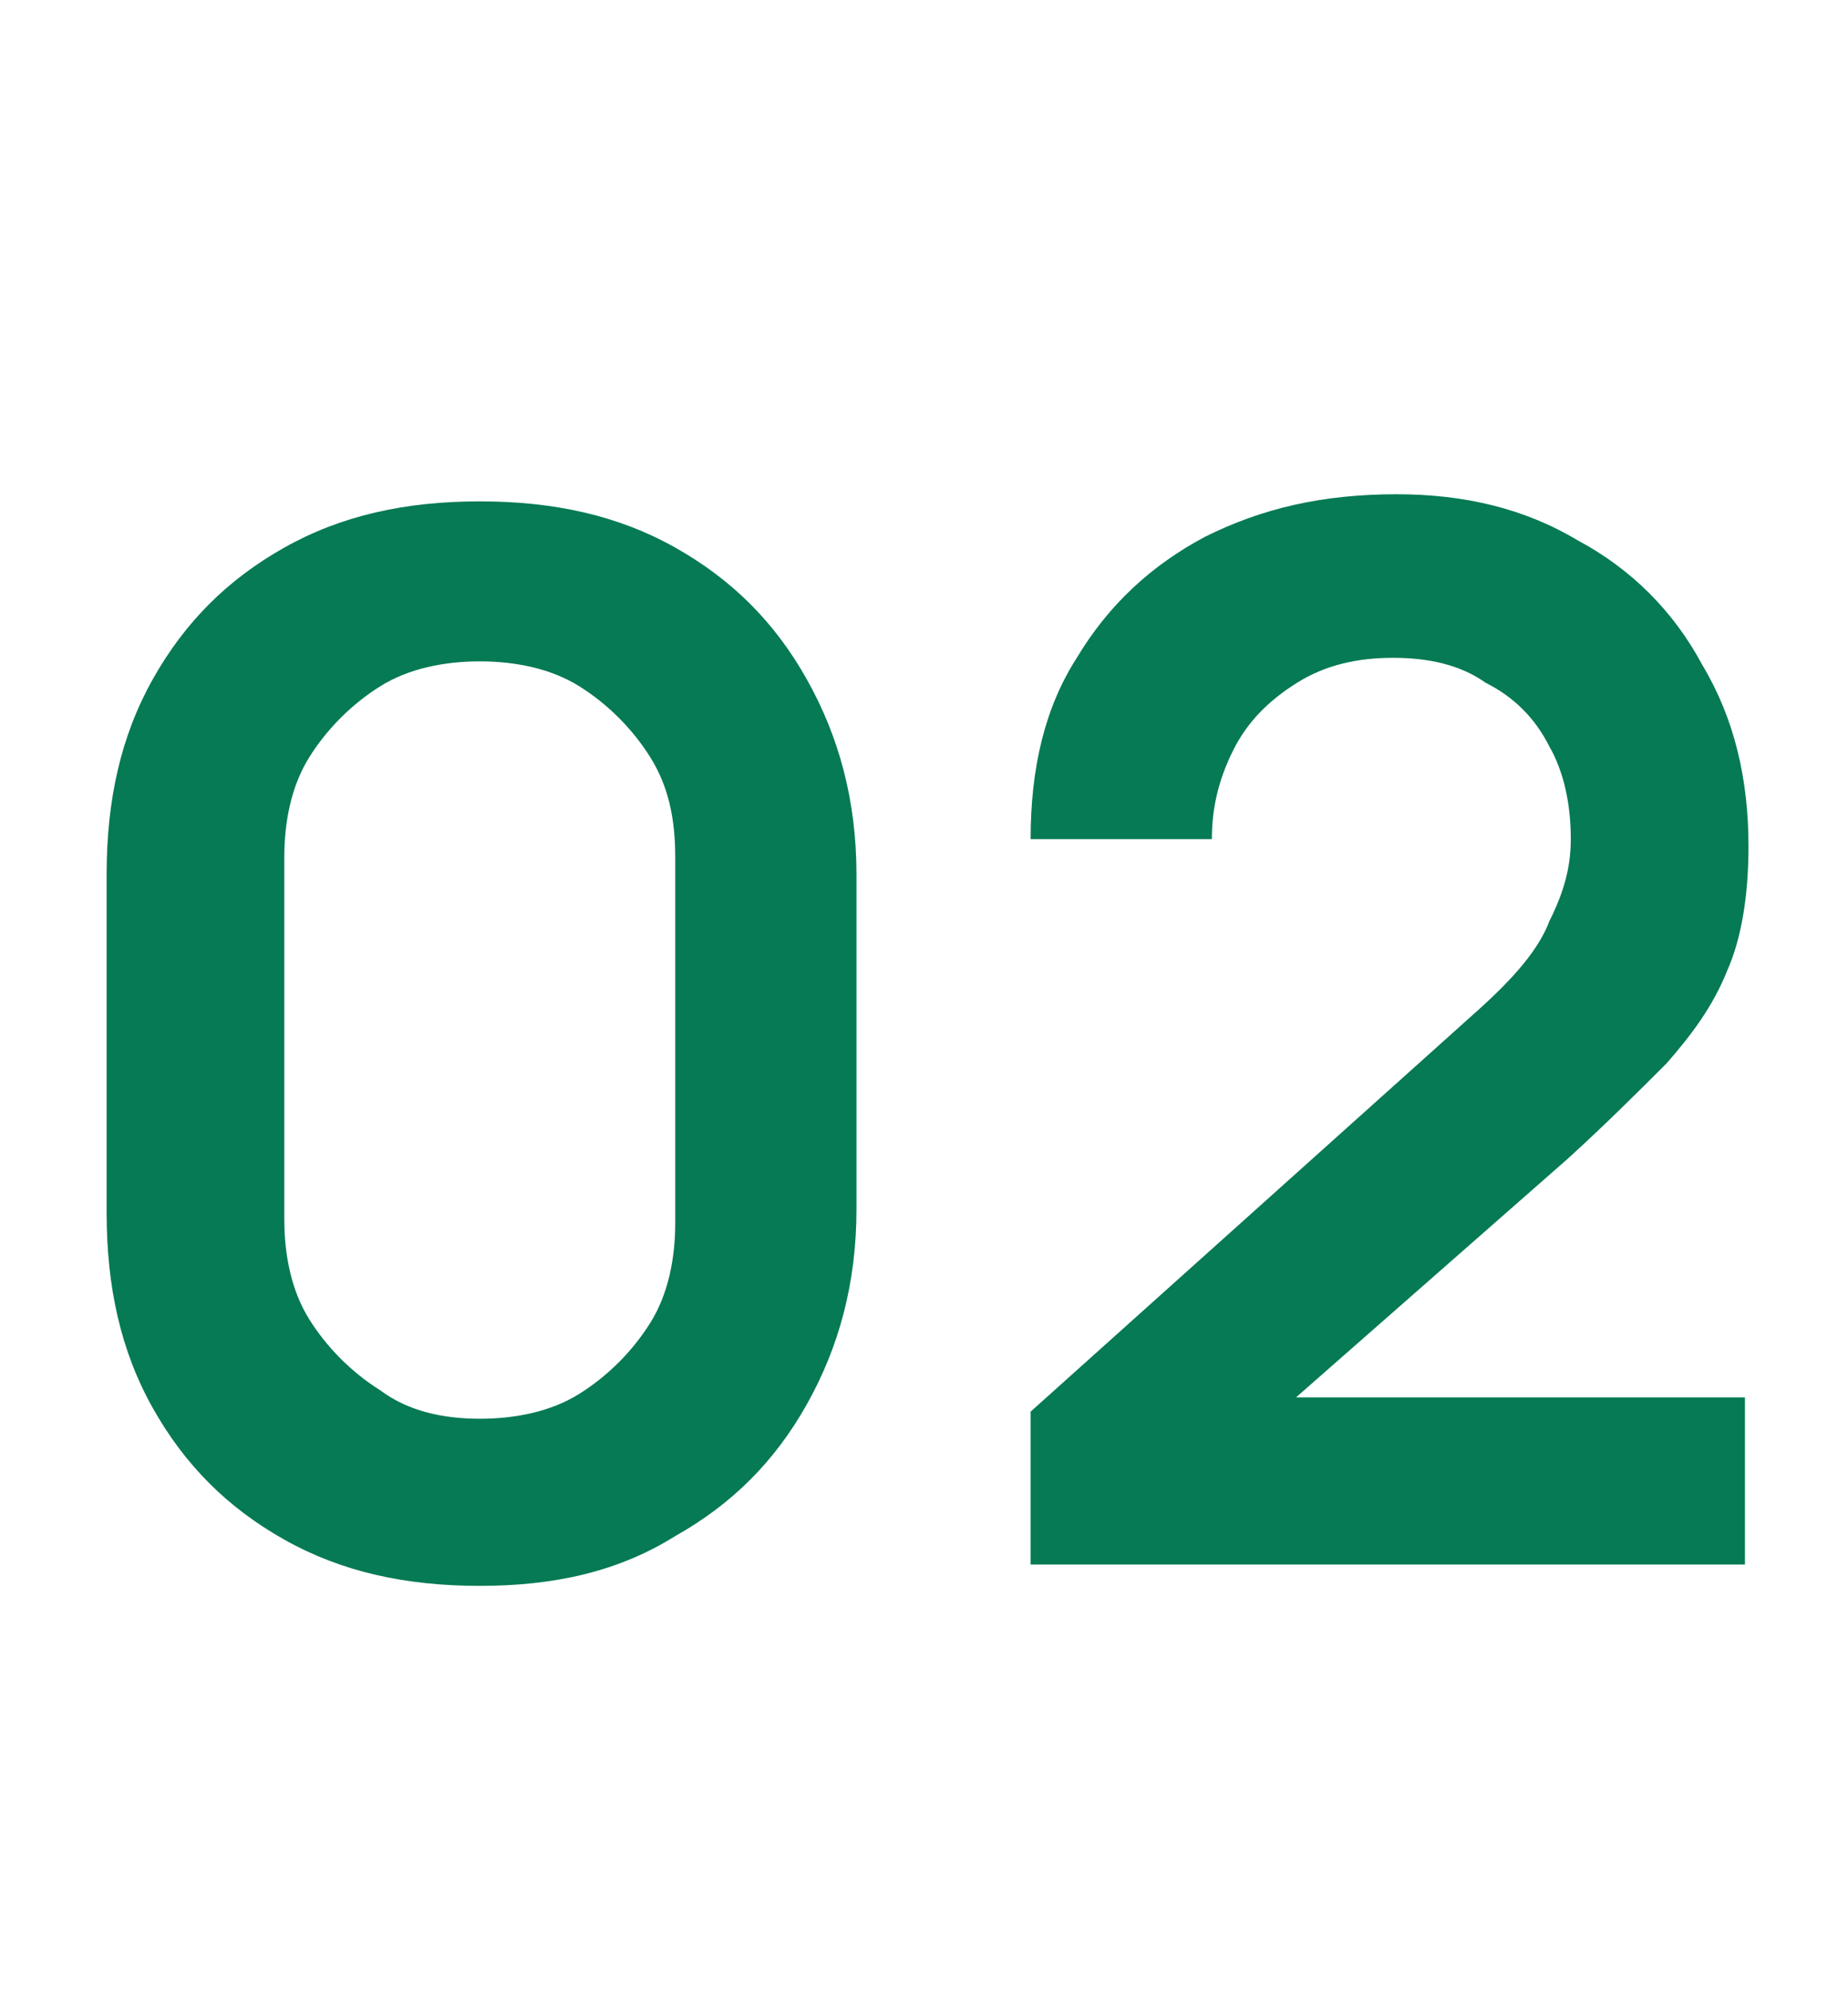 <?xml version="1.0" encoding="utf-8"?>
<!-- Generator: Adobe Illustrator 27.2.0, SVG Export Plug-In . SVG Version: 6.00 Build 0)  -->
<svg version="1.1" id="レイヤー_1" xmlns="http://www.w3.org/2000/svg" xmlns:xlink="http://www.w3.org/1999/xlink" x="0px"
	 y="0px" viewBox="0 0 52 56" style="enable-background:new 0 0 52 56;" xml:space="preserve">
<style type="text/css">
	.st0{enable-background:new    ;}
	.st1{fill:#057A54;}
</style>
<g class="st0">
	<path class="st1" d="M13.5,44.6c-2.1,0-3.9-0.4-5.5-1.3c-1.6-0.9-2.8-2.1-3.7-3.7c-0.9-1.6-1.3-3.4-1.3-5.5v-9.5
		c0-2.1,0.4-3.9,1.3-5.5c0.9-1.6,2.1-2.8,3.7-3.7c1.6-0.9,3.4-1.3,5.5-1.3c2.1,0,3.9,0.4,5.5,1.3c1.6,0.9,2.8,2.1,3.7,3.7
		c0.9,1.6,1.4,3.4,1.4,5.5V34c0,2.1-0.5,3.9-1.4,5.5c-0.9,1.6-2.1,2.8-3.7,3.7C17.4,44.2,15.6,44.6,13.5,44.6z M13.5,39.9
		c1,0,2-0.2,2.8-0.7c0.8-0.5,1.5-1.2,2-2c0.5-0.8,0.7-1.8,0.7-2.8V24.1c0-1.1-0.2-2-0.7-2.8c-0.5-0.8-1.2-1.5-2-2
		c-0.8-0.5-1.8-0.7-2.8-0.7s-2,0.2-2.8,0.7c-0.8,0.5-1.5,1.2-2,2c-0.5,0.8-0.7,1.8-0.7,2.8v10.2c0,1,0.2,2,0.7,2.8
		c0.5,0.8,1.2,1.5,2,2C11.5,39.7,12.5,39.9,13.5,39.9z"/>
	<path class="st1" d="M29,44v-4.3l12.6-11.3c1-0.9,1.7-1.7,2-2.5c0.4-0.8,0.6-1.5,0.6-2.3c0-1-0.2-1.9-0.6-2.6
		c-0.4-0.8-1-1.4-1.8-1.8c-0.7-0.5-1.6-0.7-2.6-0.7c-1,0-1.9,0.2-2.7,0.7c-0.8,0.5-1.4,1.1-1.8,1.9s-0.6,1.6-0.6,2.5h-5.1
		c0-2,0.4-3.7,1.3-5.1c0.9-1.5,2.1-2.6,3.6-3.4c1.6-0.8,3.3-1.2,5.4-1.2c1.9,0,3.6,0.4,5.1,1.3c1.5,0.8,2.7,2,3.5,3.5
		c0.9,1.5,1.3,3.2,1.3,5.1c0,1.4-0.2,2.6-0.6,3.5c-0.4,1-1,1.8-1.7,2.6c-0.8,0.8-1.7,1.7-2.8,2.7l-9,7.9l-0.5-1.2h14.5V44H29z"/>
</g>
</svg>
